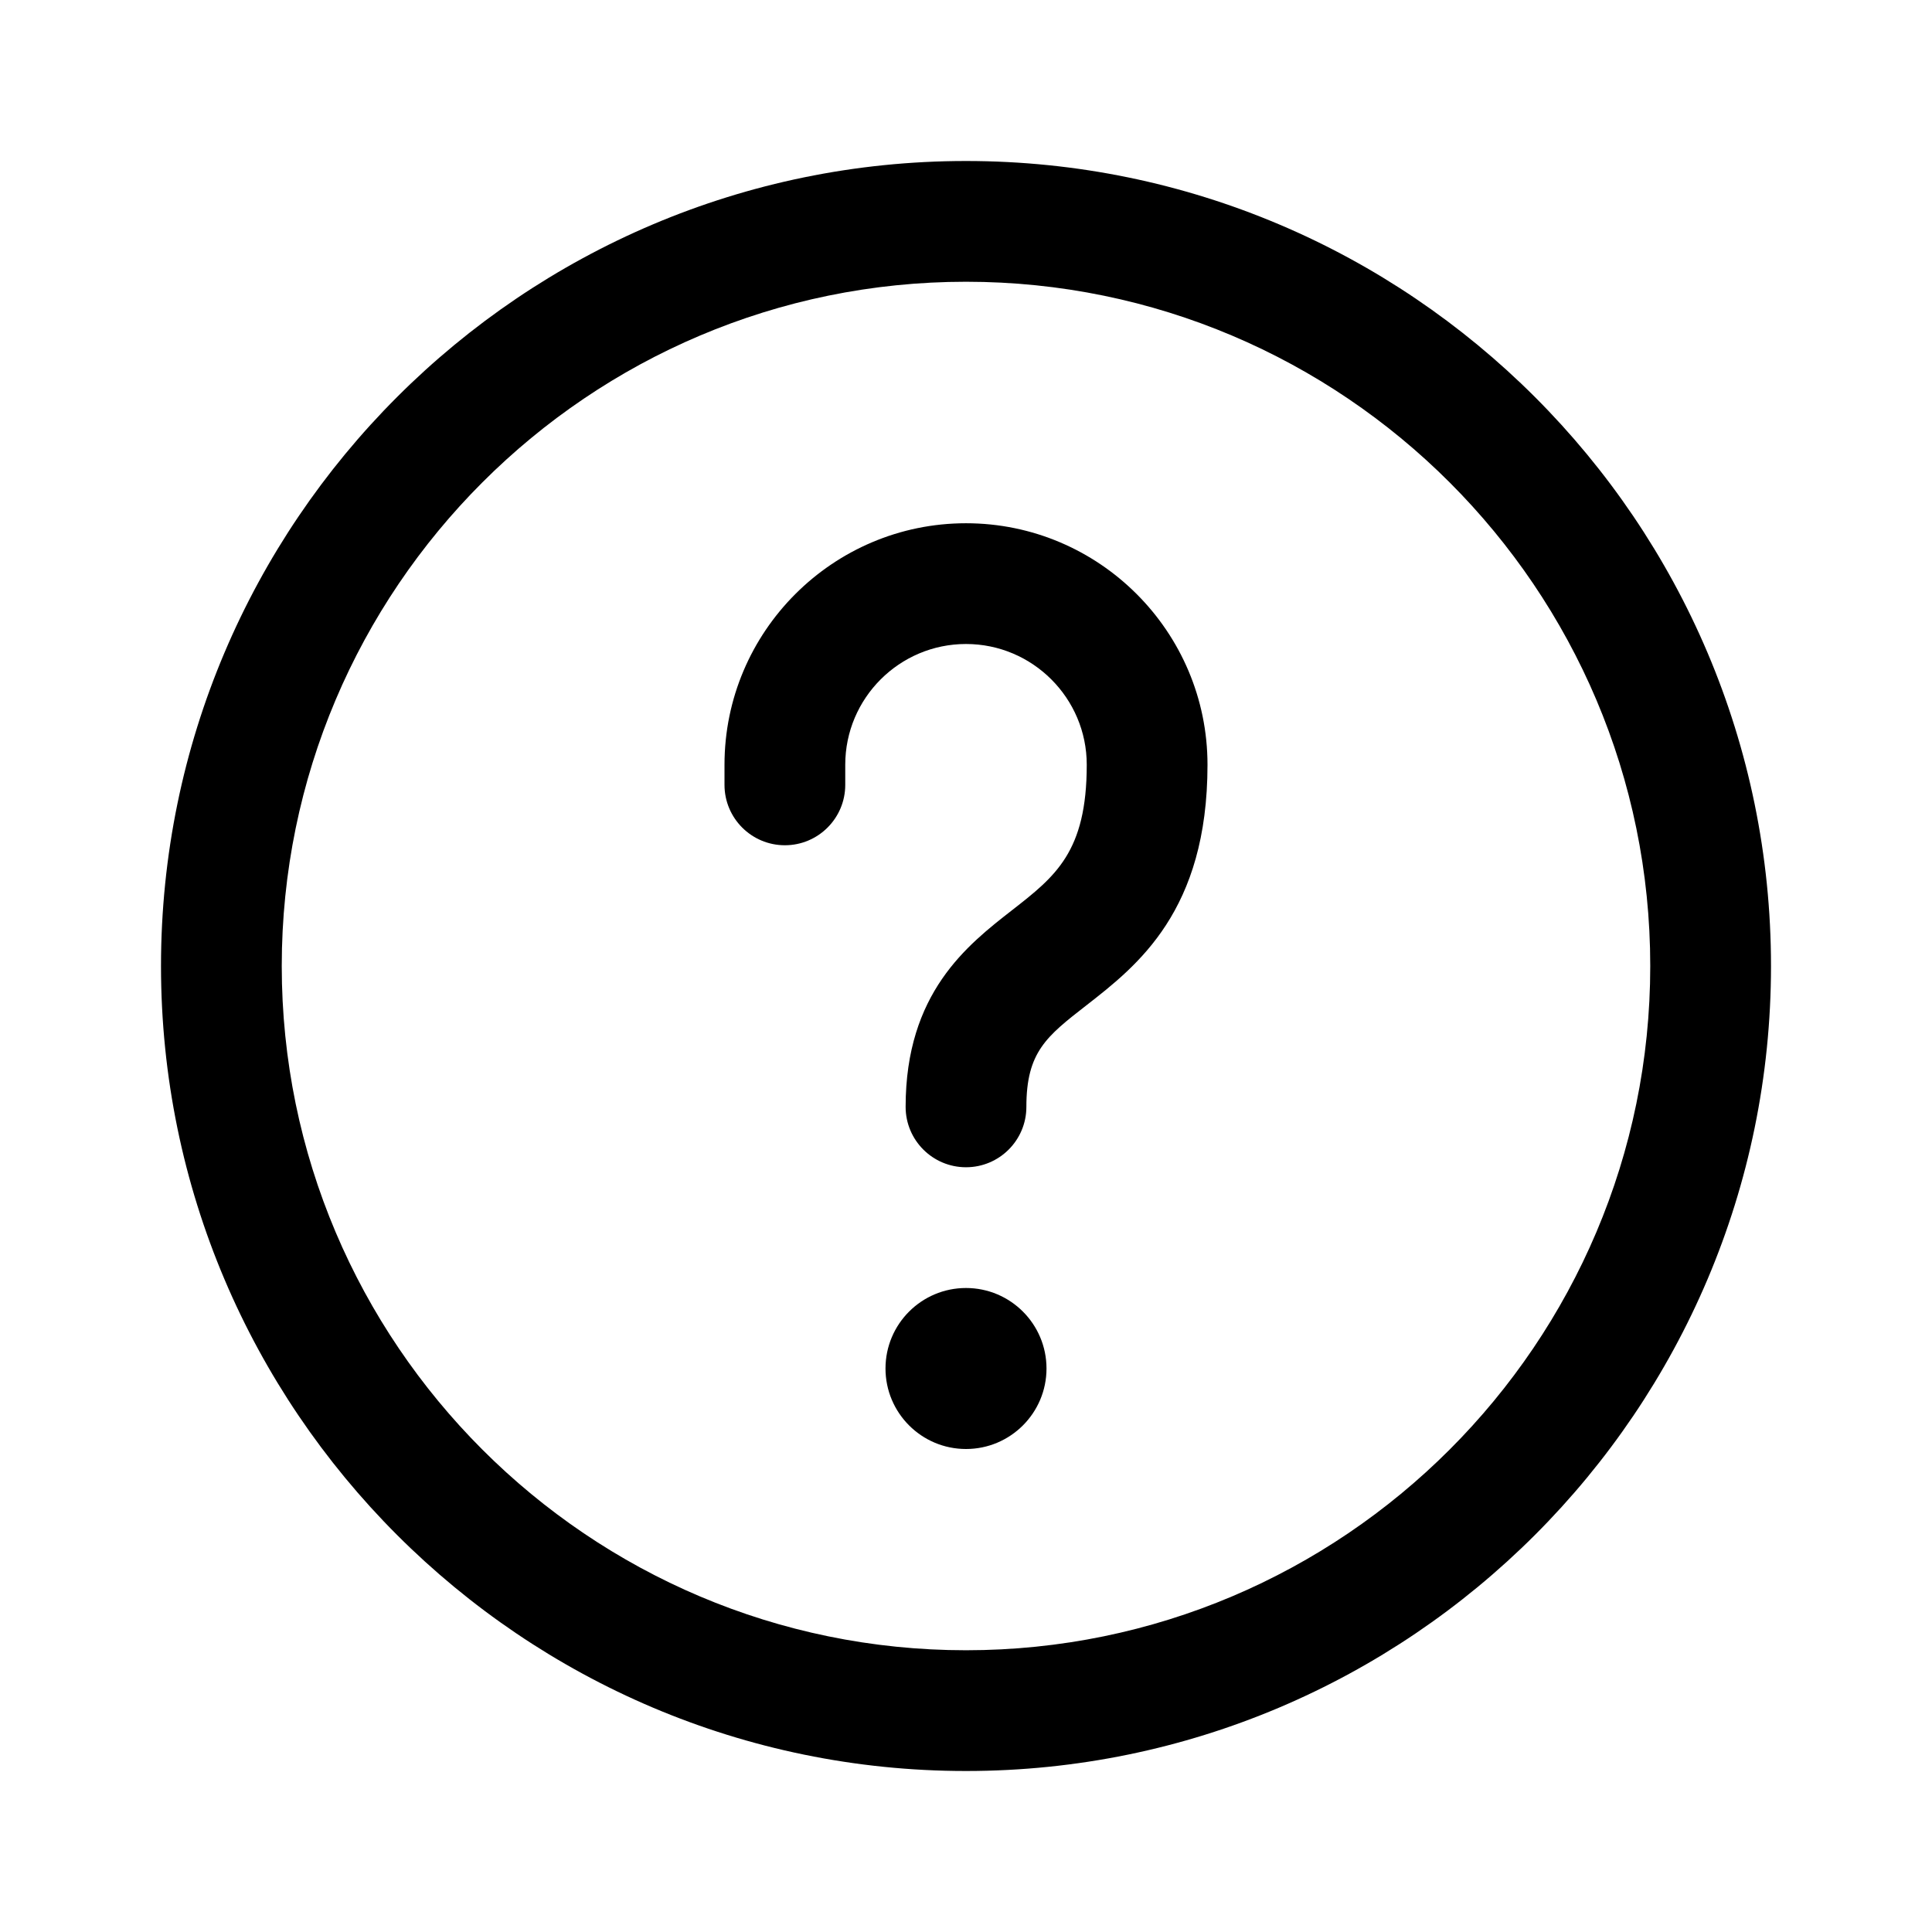 <svg width="24" height="24" viewBox="0 0 24 24" fill="none" xmlns="http://www.w3.org/2000/svg">
<path d="M12 2C6.486 2 2 6.486 2 12C2 17.514 6.486 22 12 22C17.514 22 22 17.514 22 12C22 6.486 17.514 2 12 2ZM12 20.5C7.313 20.5 3.5 16.687 3.5 12C3.5 7.313 7.313 3.5 12 3.5C16.687 3.5 20.5 7.313 20.5 12C20.5 16.687 16.687 20.5 12 20.5ZM13 17C13 17.552 12.552 18 12 18C11.448 18 11 17.552 11 17C11 16.448 11.448 16 12 16C12.552 16 13 16.448 13 17ZM15 9.5C15 11.316 14.13 11.994 13.495 12.489C12.999 12.875 12.75 13.069 12.75 13.75C12.75 14.164 12.414 14.5 12 14.5C11.586 14.5 11.25 14.164 11.25 13.75C11.25 12.336 12.015 11.741 12.573 11.306C13.111 10.886 13.5 10.583 13.5 9.5C13.5 8.673 12.827 8 12 8C11.173 8 10.5 8.673 10.5 9.5V9.75C10.5 10.164 10.164 10.5 9.75 10.5C9.336 10.5 9 10.164 9 9.75V9.5C9 7.846 10.346 6.5 12 6.5C13.654 6.5 15 7.846 15 9.5Z" fill="black"/>
</svg>
